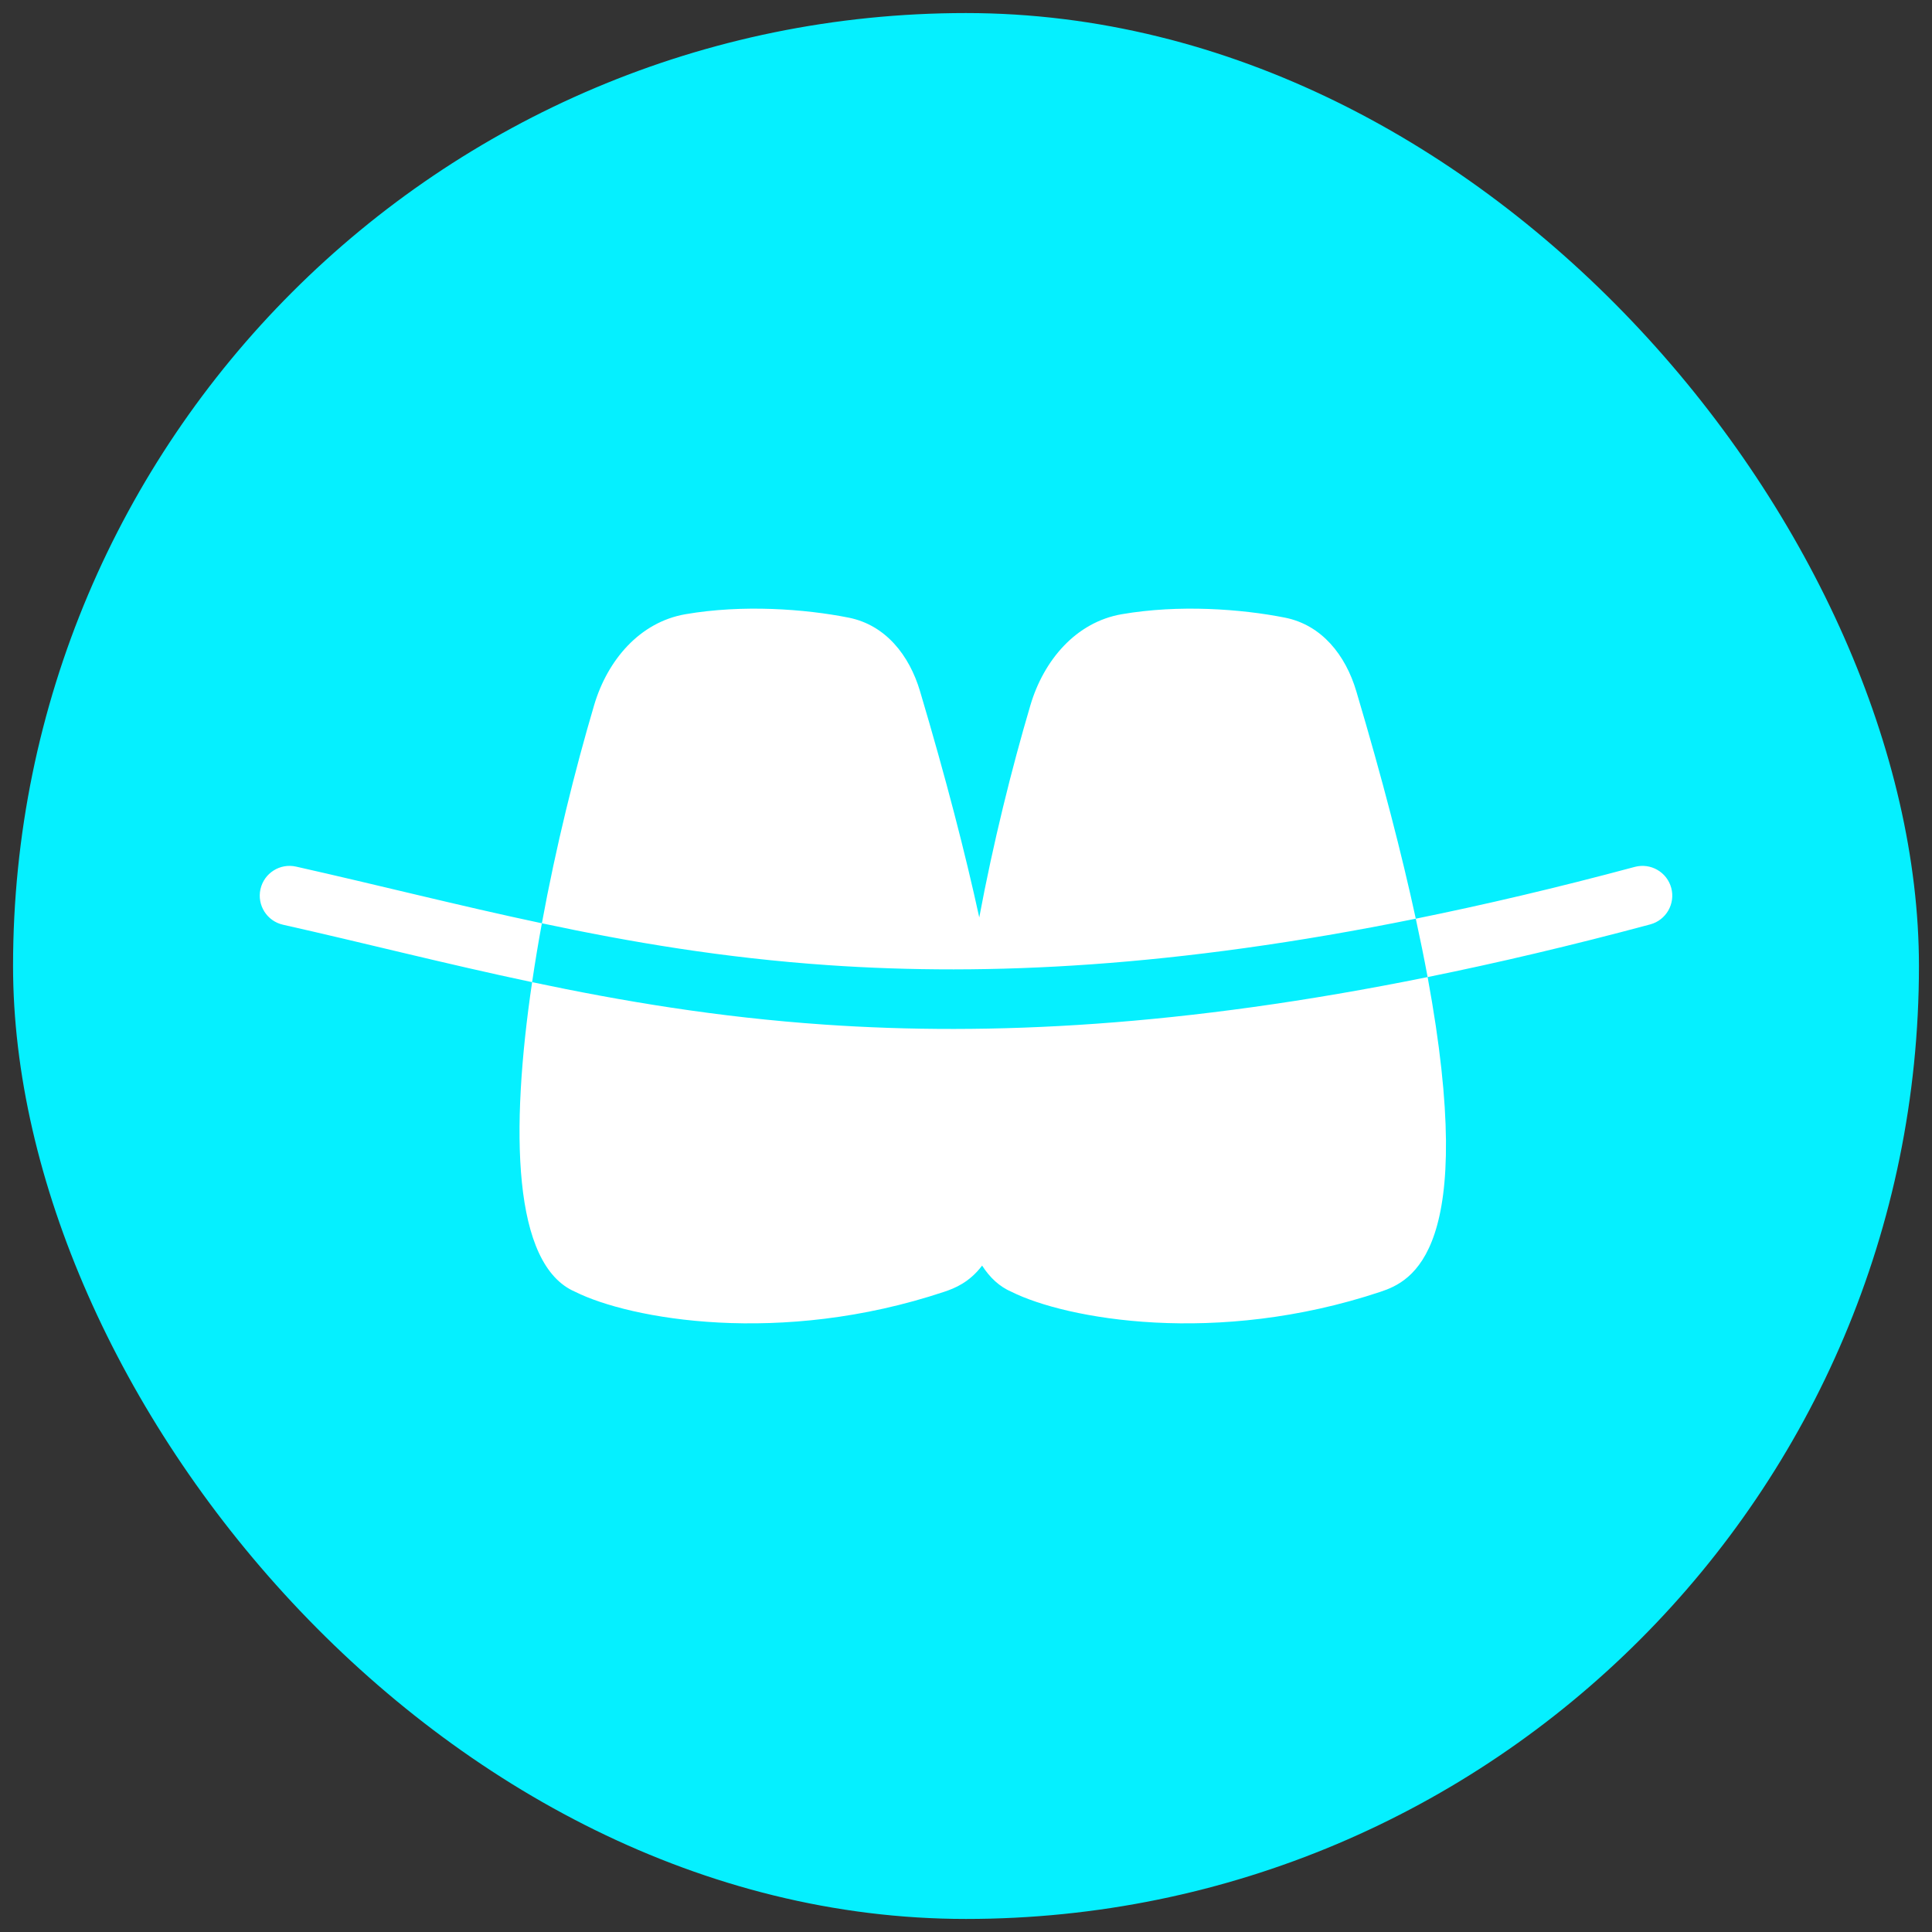 <svg width="74" height="74" viewBox="0 0 74 74" fill="none" xmlns="http://www.w3.org/2000/svg">
<rect x="0" y="0" width="74" height="74" fill="#333333" stroke="none"/>
<rect x="0.5" y="0.5" width="73" height="73" rx="36.5" fill="#05F0FF"/>
<path d="M54.681 37.424C56.618 47.929 54.068 49.081 52.875 49.479C46.594 51.572 40.836 50.526 38.742 49.479C38.287 49.284 37.916 48.941 37.617 48.475C37.128 49.12 36.569 49.344 36.164 49.479C29.883 51.572 24.125 50.526 22.031 49.479C19.629 48.449 19.541 43.309 20.381 37.619C23.817 38.345 27.474 38.963 31.588 39.245C37.906 39.679 45.29 39.326 54.681 37.424ZM9.977 34.056C10.115 33.441 10.725 33.055 11.34 33.193C14.493 33.901 17.547 34.683 20.755 35.364C20.616 36.12 20.491 36.874 20.381 37.619C17.064 36.919 13.954 36.118 10.84 35.419C10.225 35.281 9.839 34.67 9.977 34.056ZM62.616 33.204C63.224 33.042 63.849 33.402 64.013 34.01C64.176 34.618 63.815 35.244 63.207 35.407C60.188 36.217 57.353 36.883 54.681 37.424C54.551 36.721 54.4 35.977 54.228 35.188C56.852 34.656 59.641 34.003 62.616 33.204ZM42.971 23.525C45.155 23.149 47.534 23.323 49.216 23.657C50.629 23.938 51.539 25.094 51.949 26.475C52.955 29.859 53.696 32.738 54.228 35.188C45.015 37.054 37.836 37.387 31.744 36.969C27.707 36.692 24.145 36.085 20.755 35.364C21.29 32.448 22.017 29.51 22.756 27.011C23.264 25.294 24.495 23.828 26.26 23.525C28.444 23.149 30.823 23.323 32.505 23.657C33.918 23.938 34.829 25.094 35.239 26.475C36.239 29.836 36.976 32.7 37.508 35.139C38.039 32.297 38.747 29.446 39.467 27.011C39.975 25.294 41.206 23.828 42.971 23.525Z" fill="white"/>
</svg>
